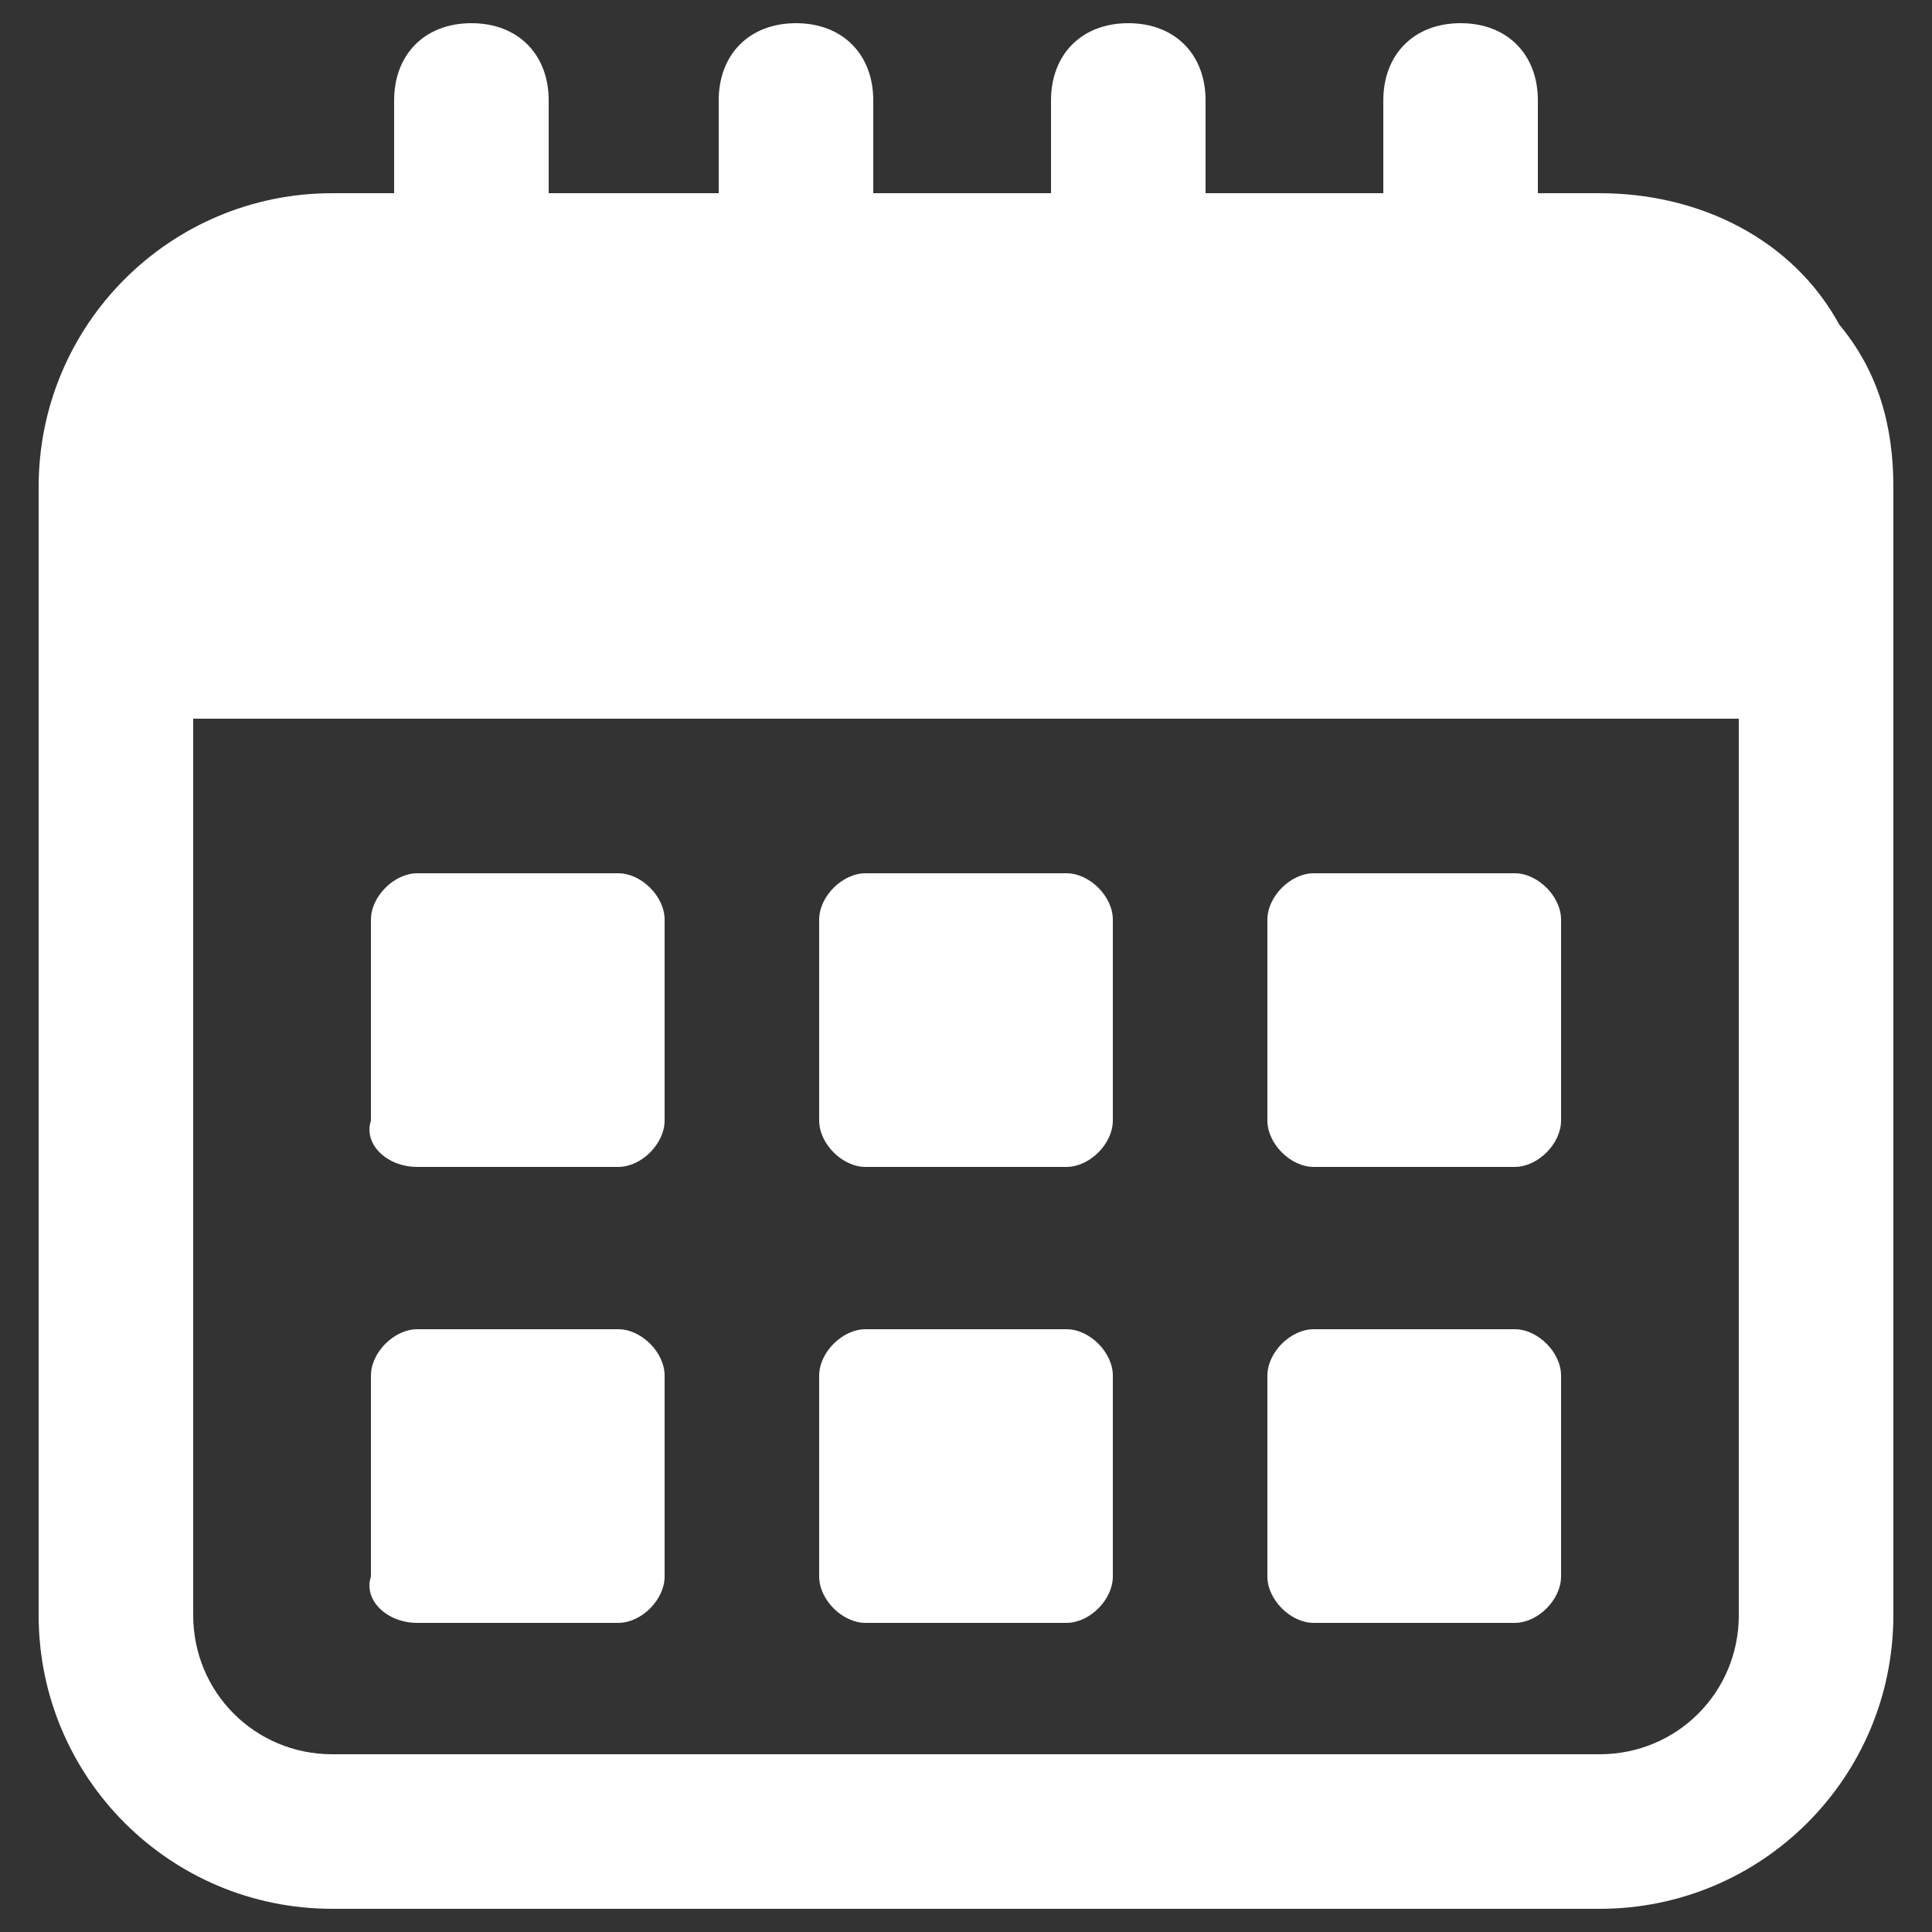 <svg xmlns="http://www.w3.org/2000/svg" version="1.1" xmlns:xlink="http://www.w3.org/1999/xlink" width="512" height="512" x="0" y="0" viewBox="0 0 25 25" style="enable-background:new 0 0 512 512" xml:space="preserve" class=""><rect x="0" y="0" width="25" height="25" fill="#333333" stroke="none"/><g><path d="M20.7 2.5h-.8V1.3c0-.6-.4-1-1-1s-1 .4-1 1v1.2h-2.3V1.3c0-.6-.4-1-1-1s-1 .4-1 1v1.2h-2.3V1.3c0-.6-.4-1-1-1s-1 .4-1 1v1.2H7.1V1.3c0-.6-.4-1-1-1s-1 .4-1 1v1.2h-.8C2.2 2.5.5 4.2.5 6.3v14.6c0 2.1 1.7 3.8 3.8 3.8h16.4c2.1 0 3.8-1.7 3.8-3.8V6.3c0-.8-.2-1.5-.7-2.1-.6-1.1-1.8-1.7-3.1-1.7zm1.8 18.4c0 1-.8 1.8-1.8 1.8H4.3c-1 0-1.8-.8-1.8-1.8V9.3h20z" fill="#fff" opacity="1" data-original="#fff" class=""></path><path d="M5.4 15.1H8c.3 0 .6-.3.6-.6v-2.6c0-.3-.3-.6-.6-.6H5.4c-.3 0-.6.3-.6.6v2.6c-.1.3.2.6.6.6zM11.2 15.1h2.6c.3 0 .6-.3.6-.6v-2.6c0-.3-.3-.6-.6-.6h-2.6c-.3 0-.6.3-.6.6v2.6c0 .3.3.6.6.6zM17 15.1h2.6c.3 0 .6-.3.6-.6v-2.6c0-.3-.3-.6-.6-.6H17c-.3 0-.6.3-.6.6v2.6c0 .3.3.6.6.6zM5.4 21H8c.3 0 .6-.3.6-.6v-2.6c0-.3-.3-.6-.6-.6H5.4c-.3 0-.6.3-.6.6v2.6c-.1.3.2.6.6.6zM11.2 21h2.6c.3 0 .6-.3.6-.6v-2.6c0-.3-.3-.6-.6-.6h-2.6c-.3 0-.6.3-.6.6v2.6c0 .3.3.6.6.6zM17 21h2.6c.3 0 .6-.3.6-.6v-2.6c0-.3-.3-.6-.6-.6H17c-.3 0-.6.3-.6.6v2.6c0 .3.3.6.6.6z" fill="#fff" opacity="1" data-original="#fff" class=""></path></g></svg>